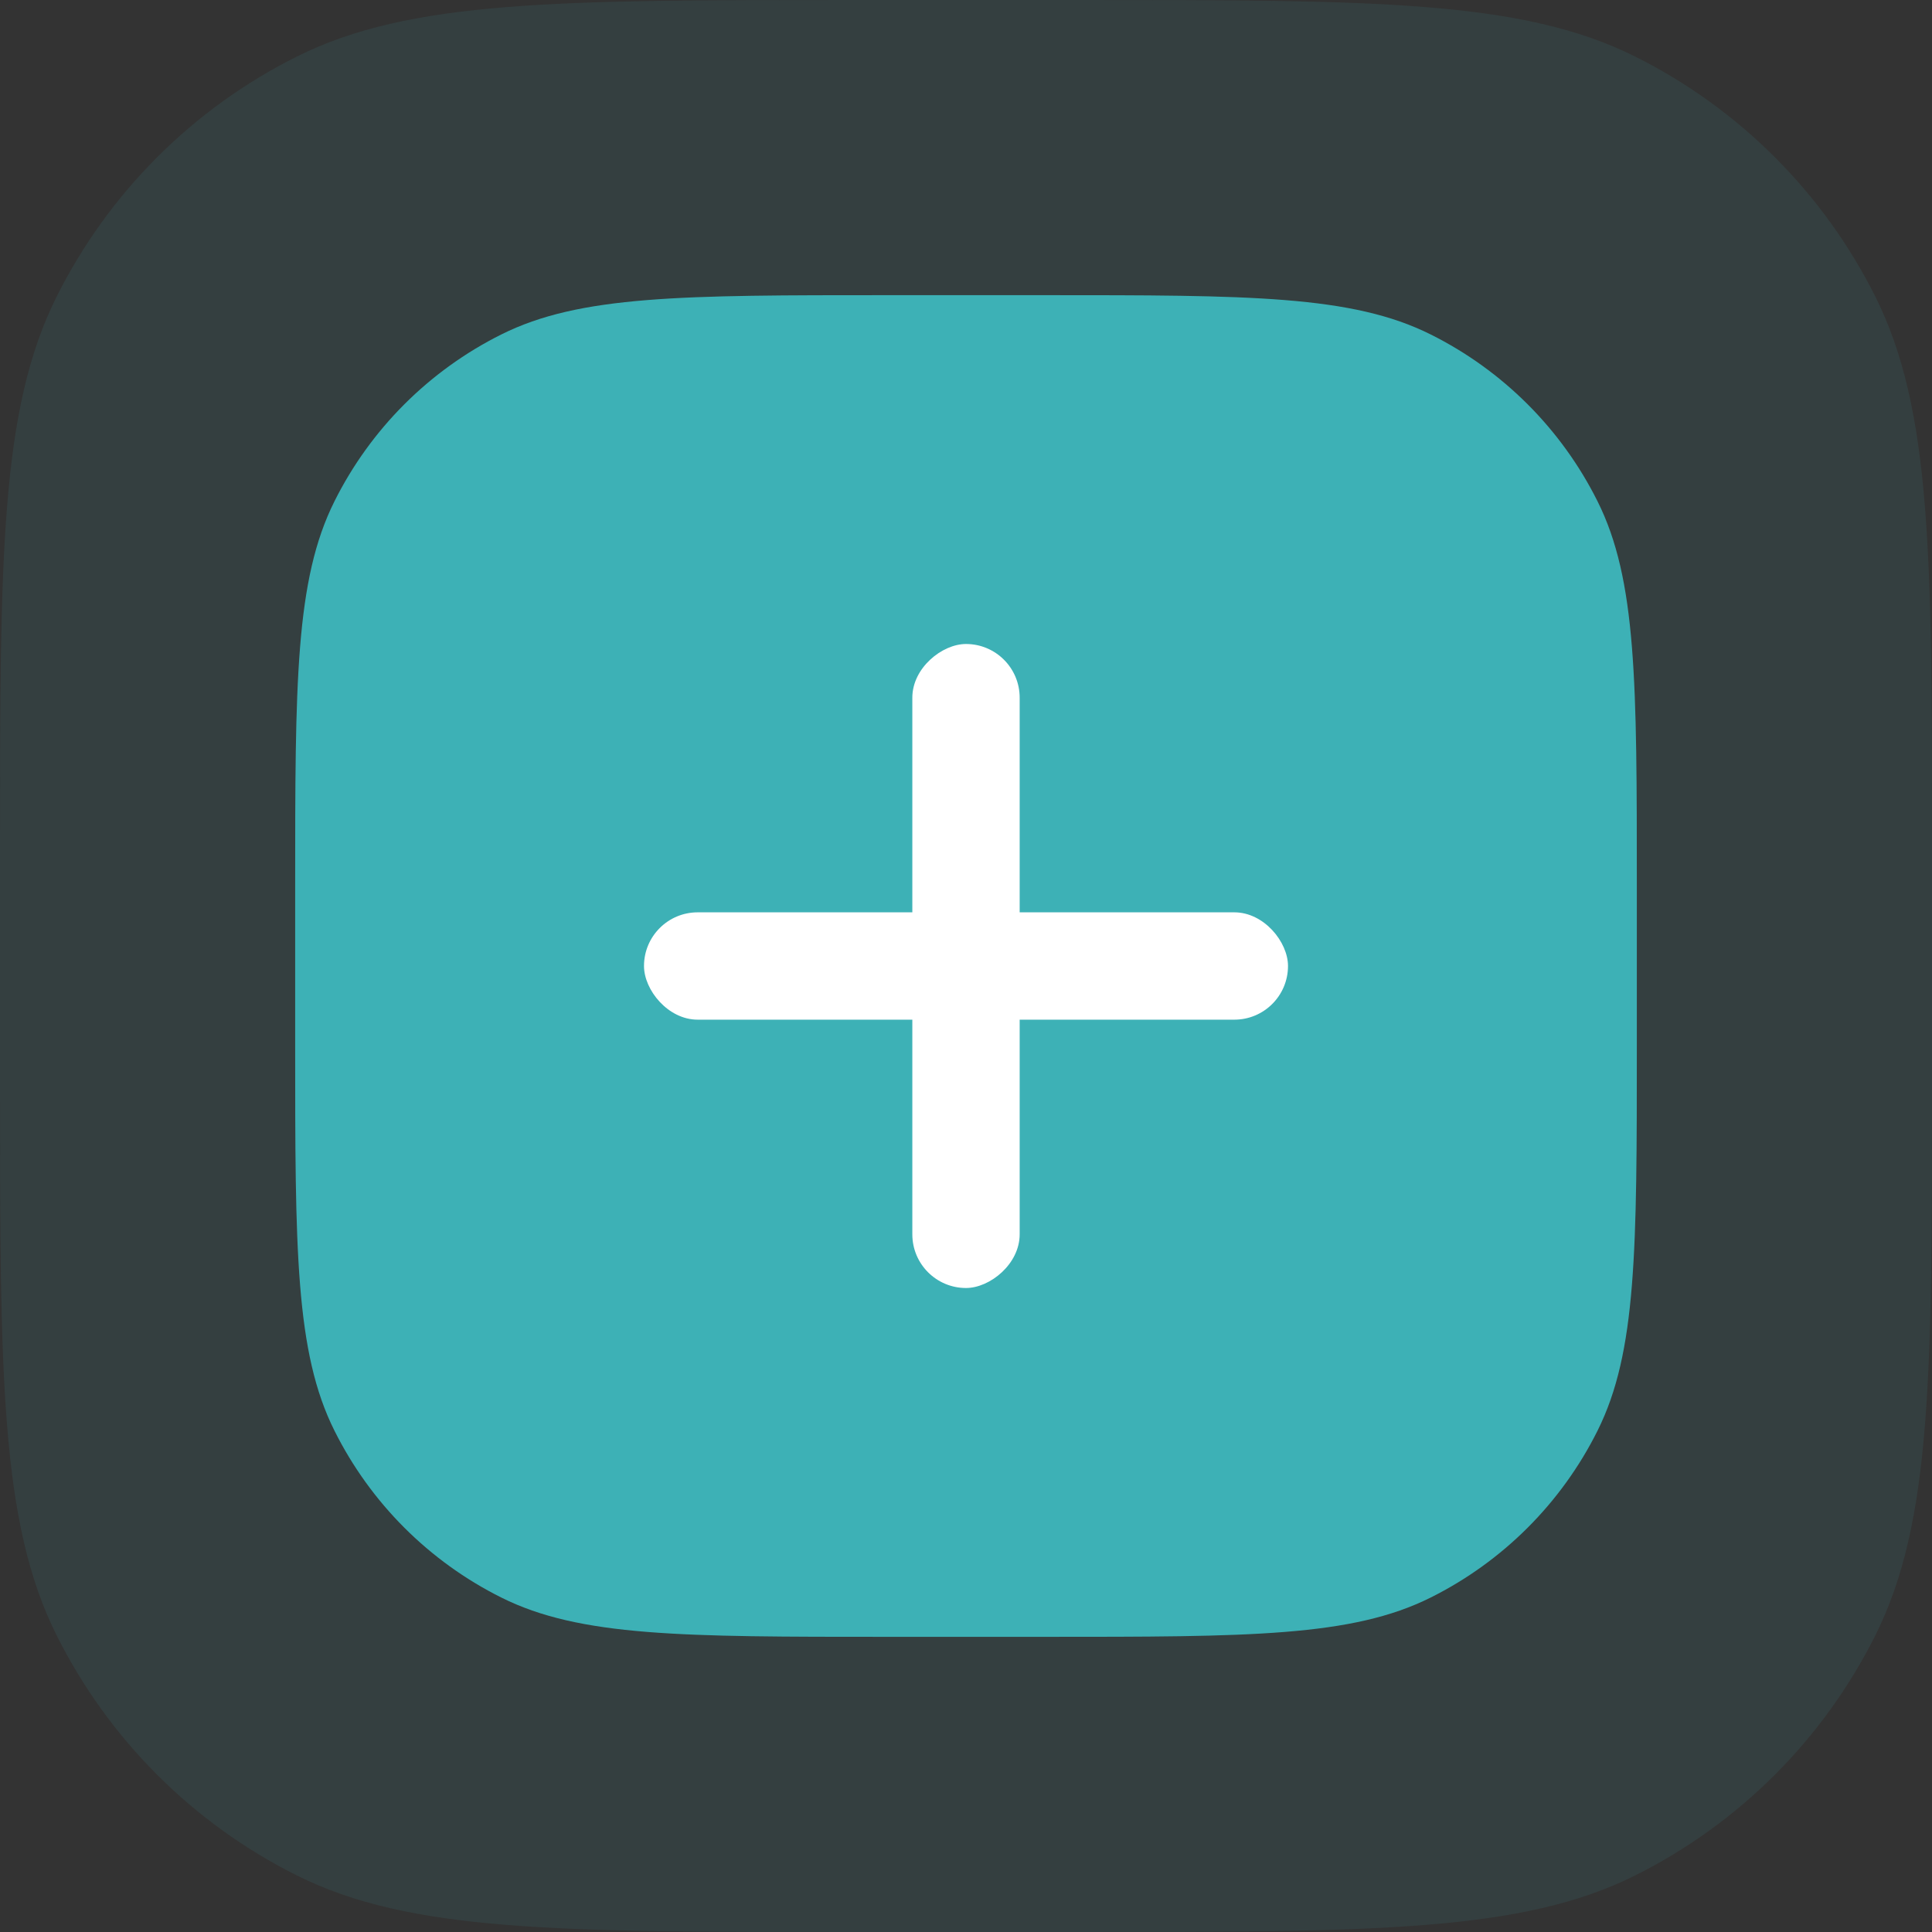 <svg width="72" height="72" viewBox="0 0 72 72" fill="none" xmlns="http://www.w3.org/2000/svg">
<rect x="0" y="0" width="72" height="72" fill="#333333" stroke="none"/>
<path d="M0 31.8C0 20.788 0 15.281 2.109 11.06C4.045 7.186 7.186 4.045 11.06 2.109C15.281 0 20.788 0 31.8 0H40.2C51.212 0 56.719 0 60.94 2.109C64.814 4.045 67.955 7.186 69.891 11.06C72 15.281 72 20.788 72 31.8V40.2C72 51.212 72 56.719 69.891 60.94C67.955 64.814 64.814 67.955 60.94 69.891C56.719 72 51.212 72 40.2 72H31.8C20.788 72 15.281 72 11.06 69.891C7.186 67.955 4.045 64.814 2.109 60.94C0 56.719 0 51.212 0 40.2V31.8Z" fill="#3DB1B6" fill-opacity="0.1"/>
<path d="M11 33.083C11 25.436 11 21.612 12.465 18.681C13.809 15.99 15.99 13.809 18.681 12.465C21.612 11 25.436 11 33.083 11H38.917C46.564 11 50.388 11 53.319 12.465C56.01 13.809 58.191 15.99 59.535 18.681C61 21.612 61 25.436 61 33.083V38.917C61 46.564 61 50.388 59.535 53.319C58.191 56.01 56.01 58.191 53.319 59.535C50.388 61 46.564 61 38.917 61H33.083C25.436 61 21.612 61 18.681 59.535C15.99 58.191 13.809 56.01 12.465 53.319C11 50.388 11 46.564 11 38.917V33.083Z" fill="#3DB1B6"/>
<rect x="24" y="34" width="24" height="4" rx="2" fill="white"/>
<rect x="34" y="48" width="24" height="4" rx="2" transform="rotate(-90 34 48)" fill="white"/>
</svg>
